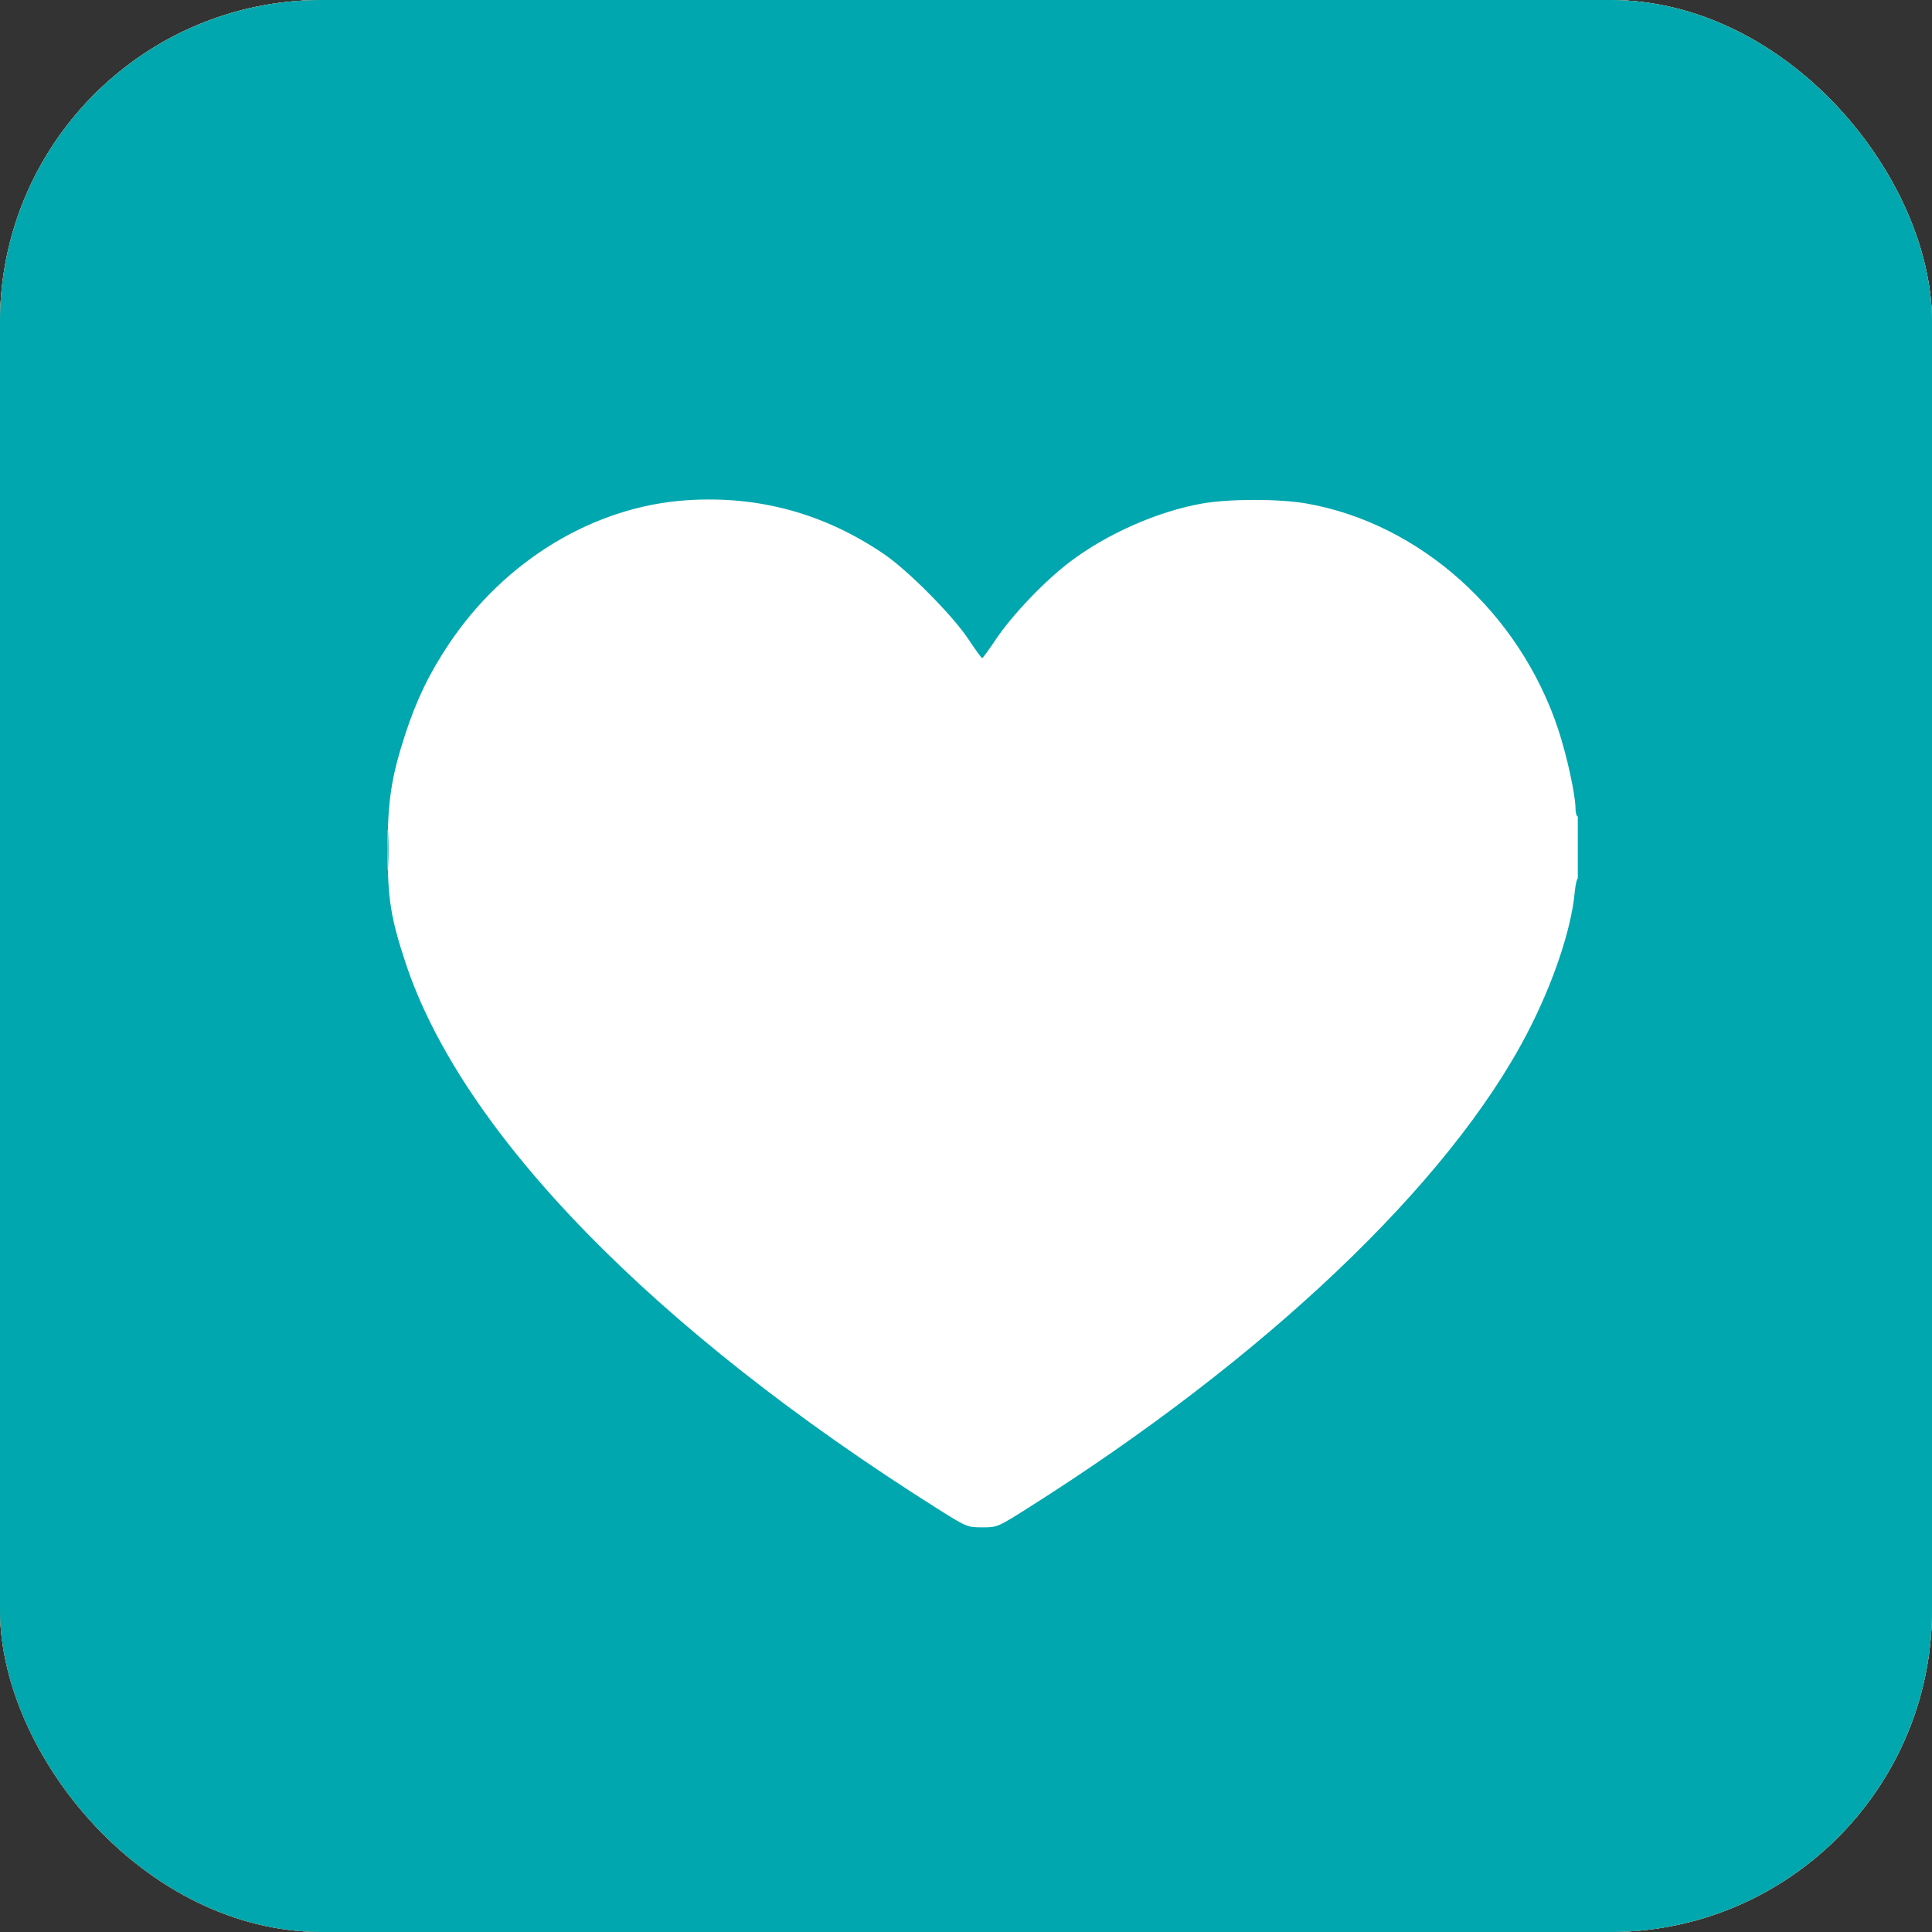 <?xml version="1.0" encoding="UTF-8"?> <svg xmlns="http://www.w3.org/2000/svg" width="60" height="60" viewBox="0 0 60 60" fill="none"><rect x="0" y="0" width="60" height="60" fill="#333333" stroke="none"/><rect width="60" height="60" rx="10" fill="#D9D9D9"></rect><rect width="60" height="60" rx="10" fill="#7EABE8"></rect><rect width="60" height="60" rx="10" fill="#E5BA81"></rect><rect width="60" height="60" rx="10" fill="url(#paint0_linear_54_877)" fill-opacity="0.16"></rect><rect width="60" height="60" rx="10" fill="url(#paint1_linear_54_877)"></rect><rect width="60" height="60" rx="10" fill="#00A7AF"></rect><g clip-path="url(#clip0_54_877)"><path fill-rule="evenodd" clip-rule="evenodd" d="M21.311 15.537C18.439 15.733 15.68 17.402 13.945 19.994C13.331 20.912 12.936 21.729 12.58 22.82C12.152 24.134 12.037 24.894 12.038 26.405C12.04 27.913 12.136 28.515 12.597 29.907C14.344 35.185 20.309 41.303 29.128 46.863C30.015 47.422 30.04 47.432 30.501 47.433C30.963 47.435 30.984 47.426 31.874 46.865C39.291 42.188 45.02 36.742 47.438 32.07C48.234 30.534 48.794 28.873 48.903 27.726C48.928 27.459 48.977 27.258 49.011 27.279C49.045 27.3 49.073 26.876 49.073 26.337C49.073 25.732 49.045 25.358 49.001 25.358C48.961 25.358 48.928 25.241 48.928 25.098C48.928 24.687 48.654 23.437 48.387 22.637C47.182 19.021 44.102 16.26 40.581 15.638C39.732 15.488 38.175 15.488 37.33 15.638C35.96 15.881 34.393 16.57 33.243 17.437C32.458 18.028 31.446 19.084 30.934 19.847C30.716 20.172 30.521 20.439 30.501 20.439C30.481 20.439 30.287 20.171 30.07 19.845C29.584 19.112 28.201 17.717 27.462 17.214C25.598 15.943 23.549 15.384 21.311 15.537ZM12.029 26.405C12.029 26.962 12.041 27.18 12.054 26.89C12.068 26.6 12.068 26.145 12.054 25.878C12.04 25.612 12.029 25.849 12.029 26.405Z" fill="white"></path></g><defs><linearGradient id="paint0_linear_54_877" x1="37.966" y1="82.5" x2="14.212" y2="79.039" gradientUnits="userSpaceOnUse"><stop stop-color="white" stop-opacity="0"></stop><stop offset="0.531" stop-color="white"></stop><stop offset="1" stop-color="white" stop-opacity="0"></stop></linearGradient><linearGradient id="paint1_linear_54_877" x1="60" y1="0" x2="0" y2="60" gradientUnits="userSpaceOnUse"><stop offset="0.365" stop-color="#D4A361"></stop><stop offset="1" stop-color="#AC8045"></stop></linearGradient><clipPath id="clip0_54_877"><rect width="37" height="37" fill="white" transform="translate(12 12)"></rect></clipPath></defs></svg> 